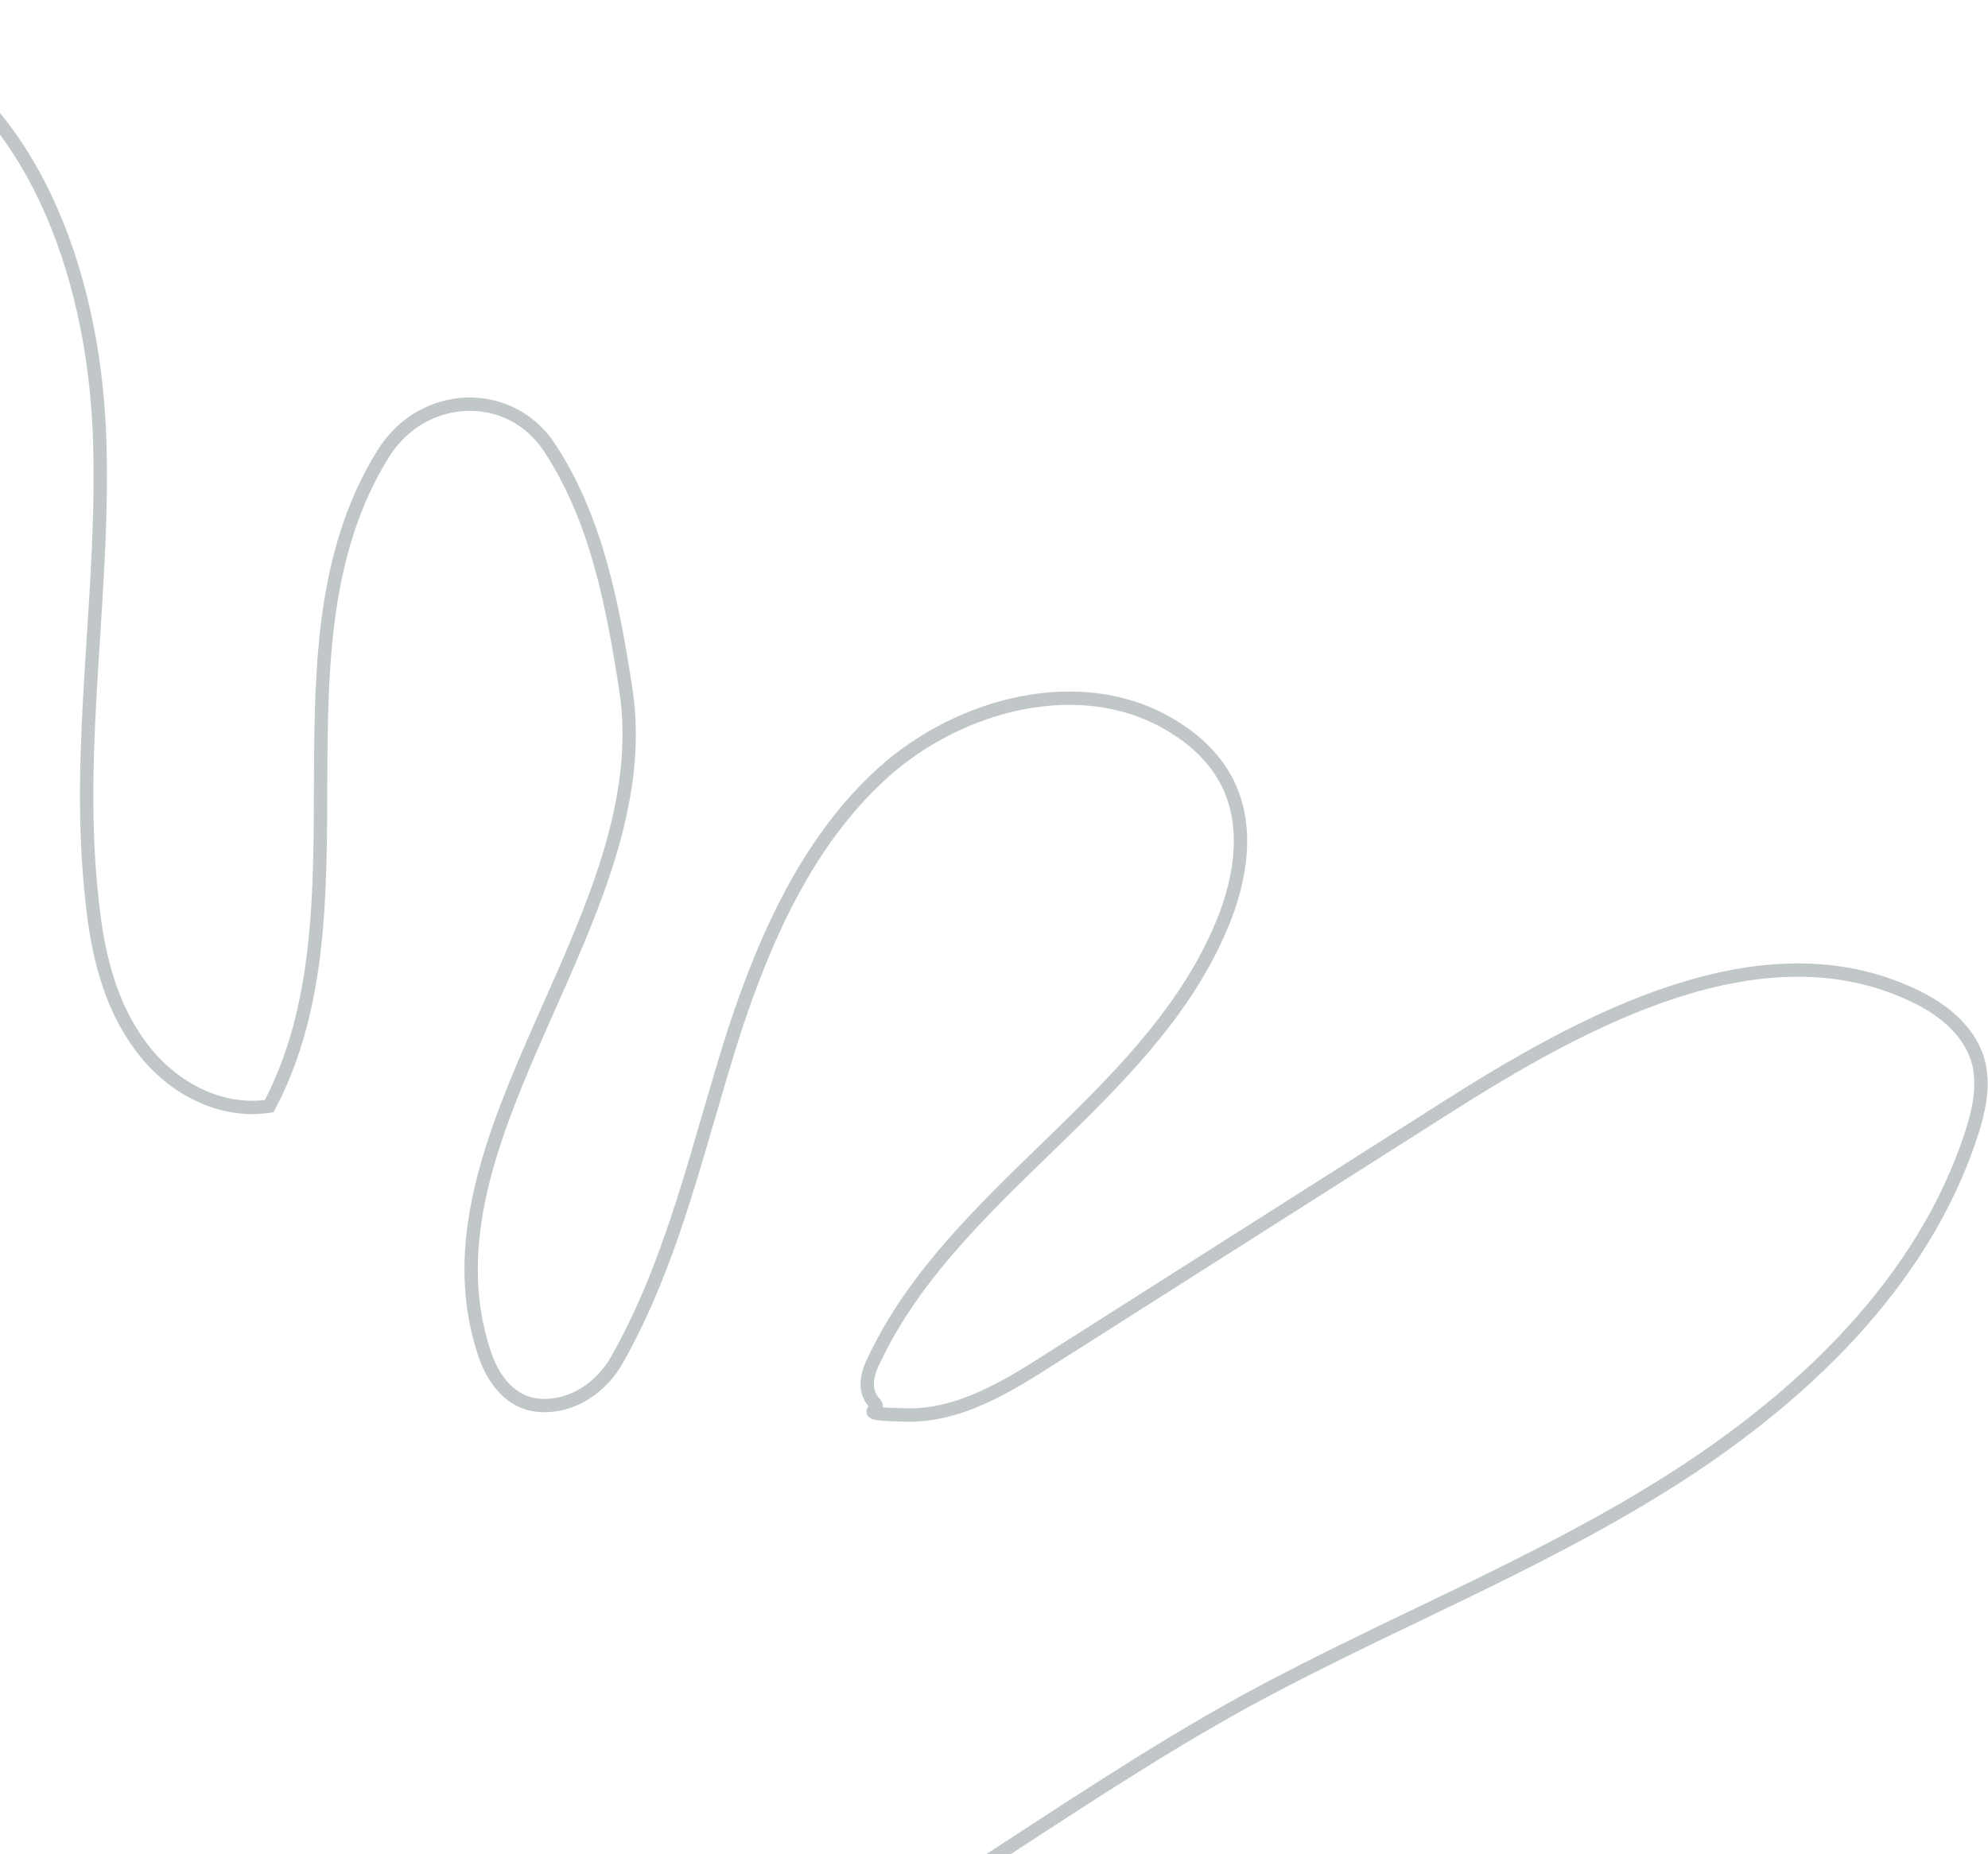 <svg xmlns="http://www.w3.org/2000/svg" fill="none" viewBox="0 0 149 139" height="139" width="149">
<path stroke-miterlimit="10" stroke="#C1C6C8" d="M50.993 152.658C66.019 146.042 78.954 135.436 93.365 127.512C103.747 121.85 114.825 117.518 124.847 111.233C134.87 104.947 144.131 96.258 147.783 84.924C148.305 83.304 148.684 81.559 148.343 79.884C147.79 77.362 145.62 75.636 143.355 74.59C132.053 69.275 118.932 76.313 108.243 83.124C98.406 89.372 88.674 95.559 78.837 101.807C75.447 103.977 71.871 106.185 67.862 106.078C63.854 105.971 66.181 105.803 65.554 105.196C64.605 104.15 65.039 102.859 65.592 101.776C71.545 89.386 85.774 82.469 91.339 69.888C92.858 66.512 93.668 62.508 92.204 59.125C91.394 57.237 89.878 55.687 88.149 54.608C81.722 50.423 72.761 52.42 66.772 57.412C60.864 62.425 57.465 69.87 55.033 77.31C52.359 85.653 50.563 94.319 46.235 101.954C45.069 104.016 42.925 105.465 40.582 105.365C38.239 105.265 36.915 103.327 36.29 101.4C30.917 85.096 49.526 68.71 46.901 51.648C45.901 45.223 44.694 38.919 41.208 33.587C38.223 29.005 31.657 29.269 28.716 34.022C19.767 48.423 28.024 68.05 20.177 82.922C16.424 83.5 12.675 81.44 10.447 78.292C8.196 75.227 7.296 71.379 6.91 67.582C5.57 55.877 7.955 44.027 7.44 32.191C6.903 20.437 2.436 7.63 -8.092 2.699C-9.805 1.888 -11.749 1.279 -13.644 1.475C-19.369 1.876 -22.87 8.062 -24.692 13.554C-29.167 27.307 -29.4 41.933 -29.589 56.395C-29.832 74.008 -30.015 91.725 -28.571 109.263C-28.095 115.02 -26.875 120.624 -24.602 125.895C-12.194 155.253 23.139 164.896 50.889 152.719L50.993 152.658Z"></path>
</svg>

